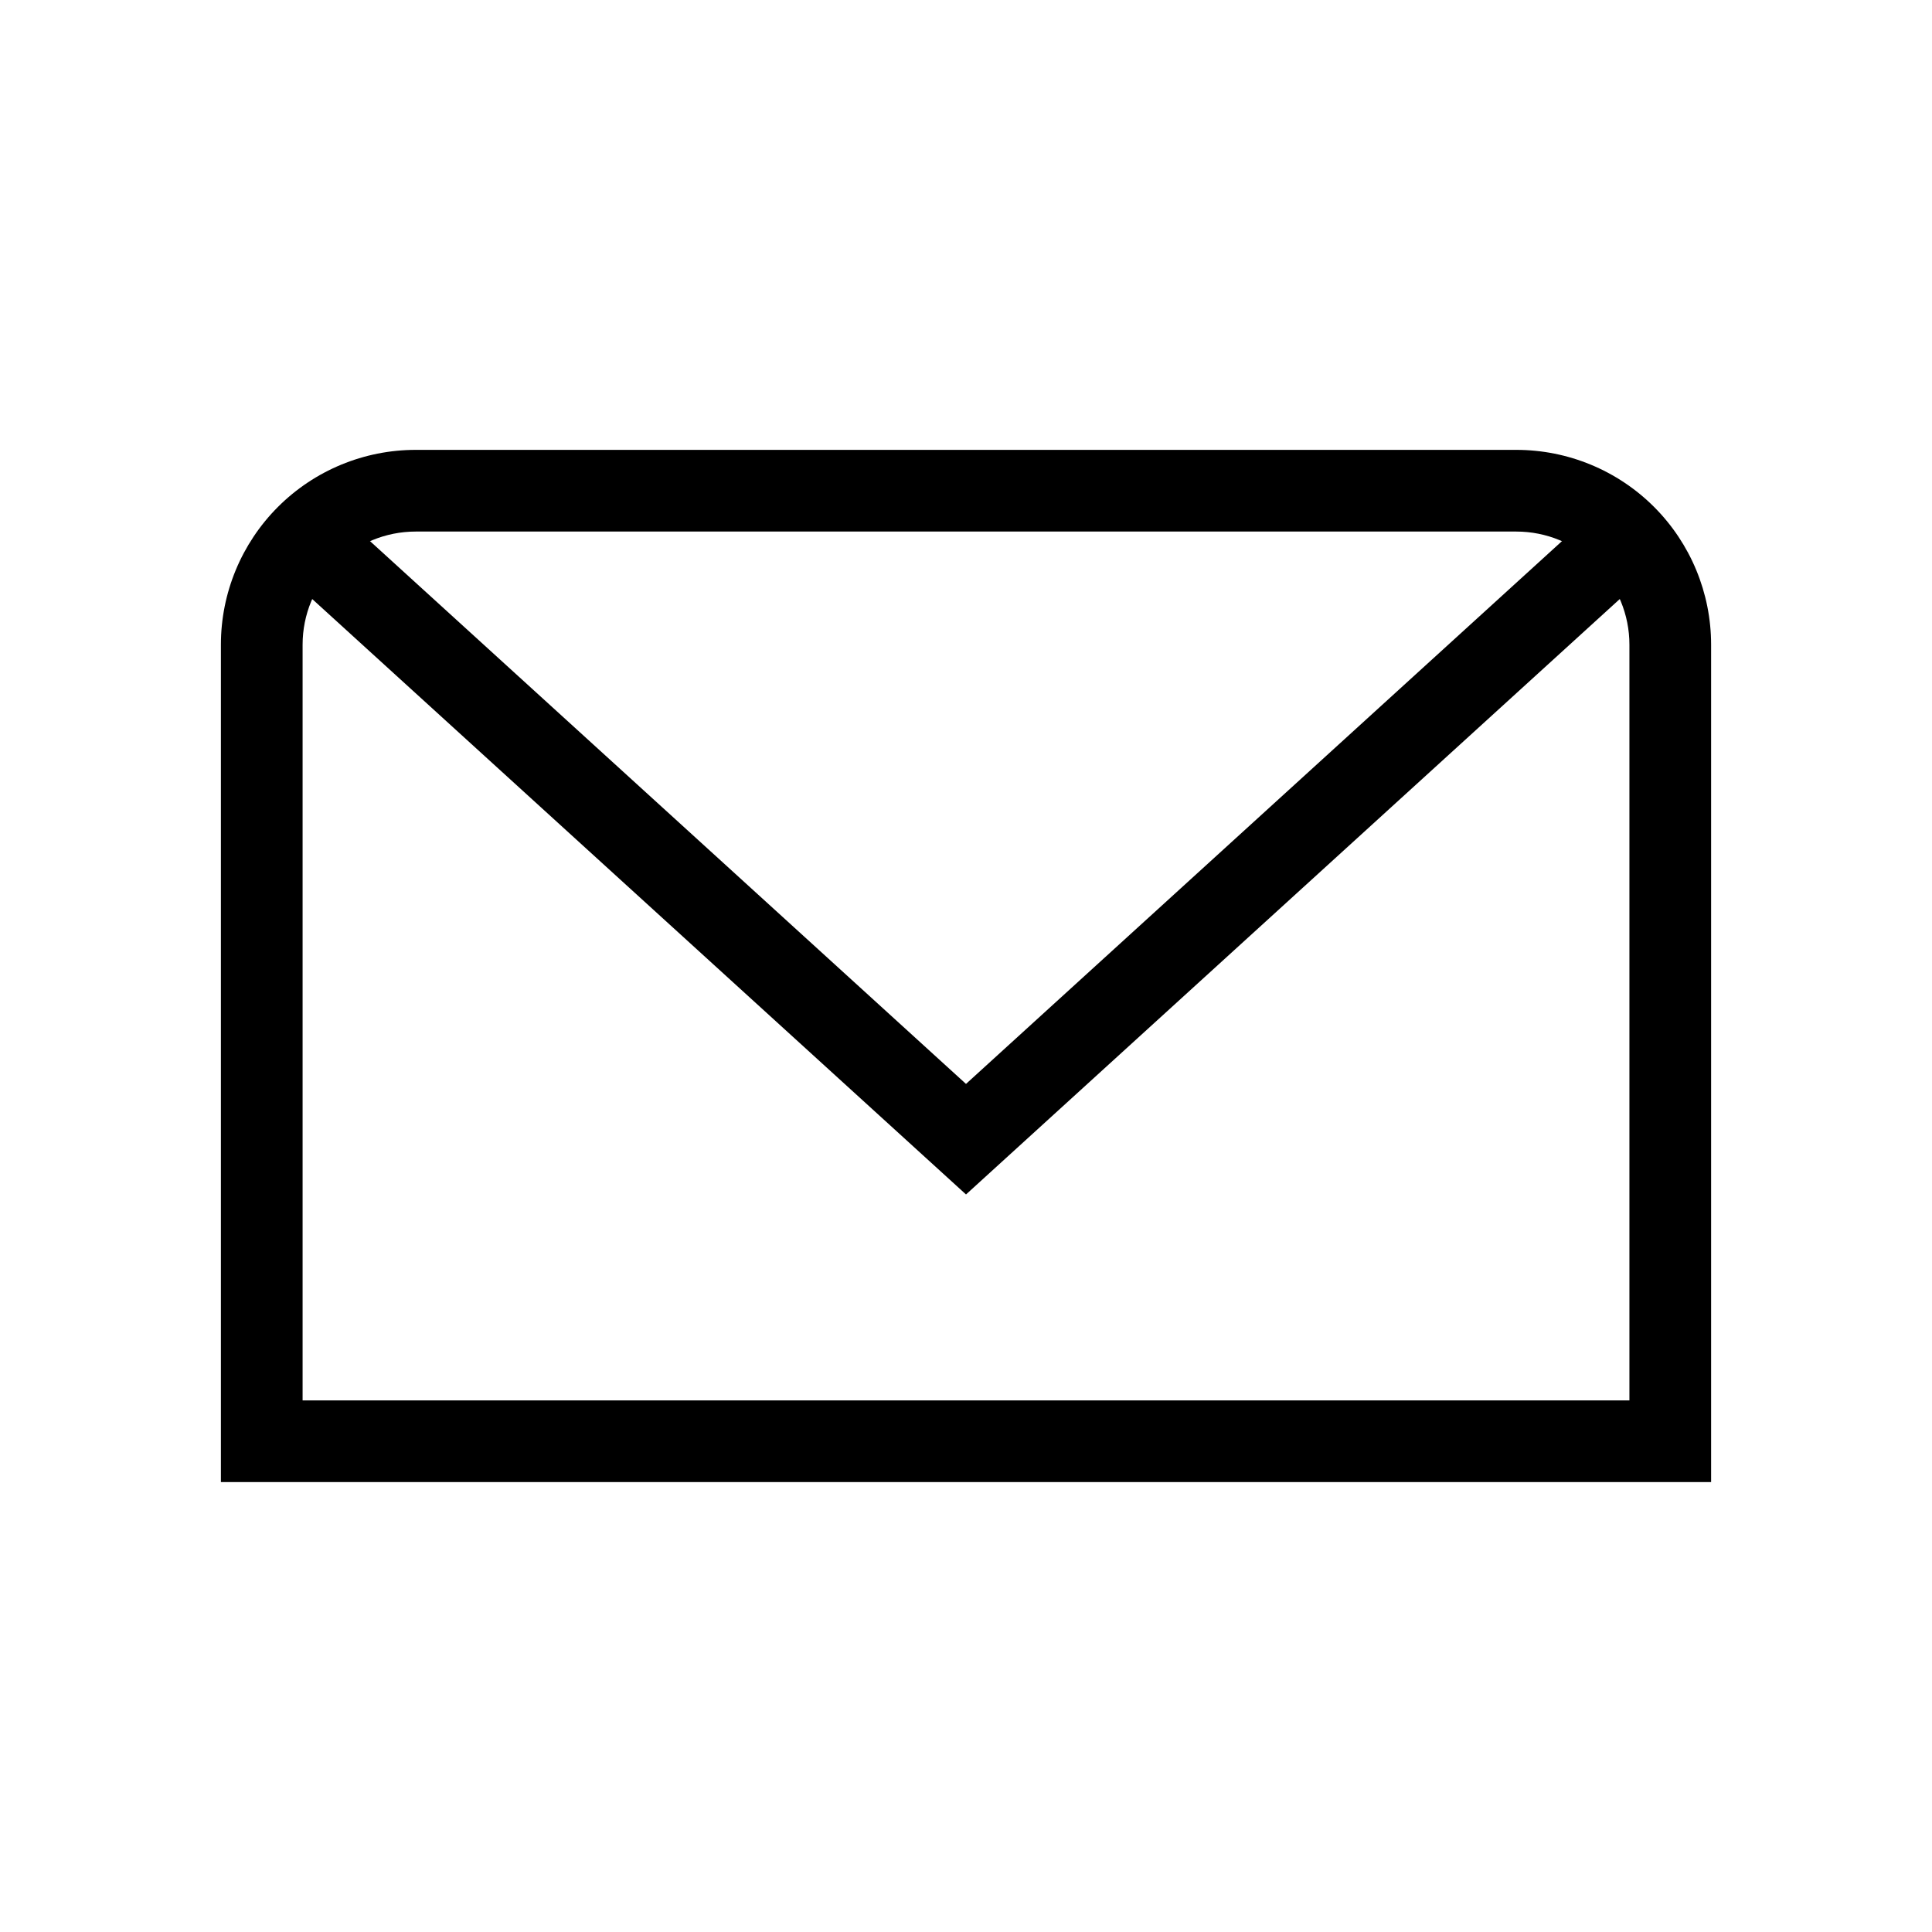 <?xml version="1.0" encoding="UTF-8"?>
<!-- The Best Svg Icon site in the world: iconSvg.co, Visit us! https://iconsvg.co -->
<svg fill="#000000" width="800px" height="800px" version="1.1" viewBox="144 144 512 512" xmlns="http://www.w3.org/2000/svg">
 <g>
  <path d="m254.16 263.22h291.68c13.688 0 26.824 5.441 36.5 15.113 9.68 9.684 15.121 22.82 15.121 36.508v221.93h-394.92v-221.93c0-13.688 5.441-26.824 15.125-36.508 9.672-9.672 22.809-15.113 36.496-15.113zm0 21.648h291.68c7.953 0 15.578 3.156 21.195 8.777 5.621 5.617 8.777 13.242 8.777 21.195v200.28h-351.62v-200.28c0-7.953 3.156-15.578 8.777-21.195 5.617-5.621 13.242-8.777 21.195-8.777z" fill-rule="evenodd"/>
  <path d="m564.04 281.85 8.008-7.281 14.574 16-8 7.293-178.62 162.68-178.63-162.68-8-7.293 14.574-16 8.012 7.281 164.04 149.4z"/>
 </g>
</svg>